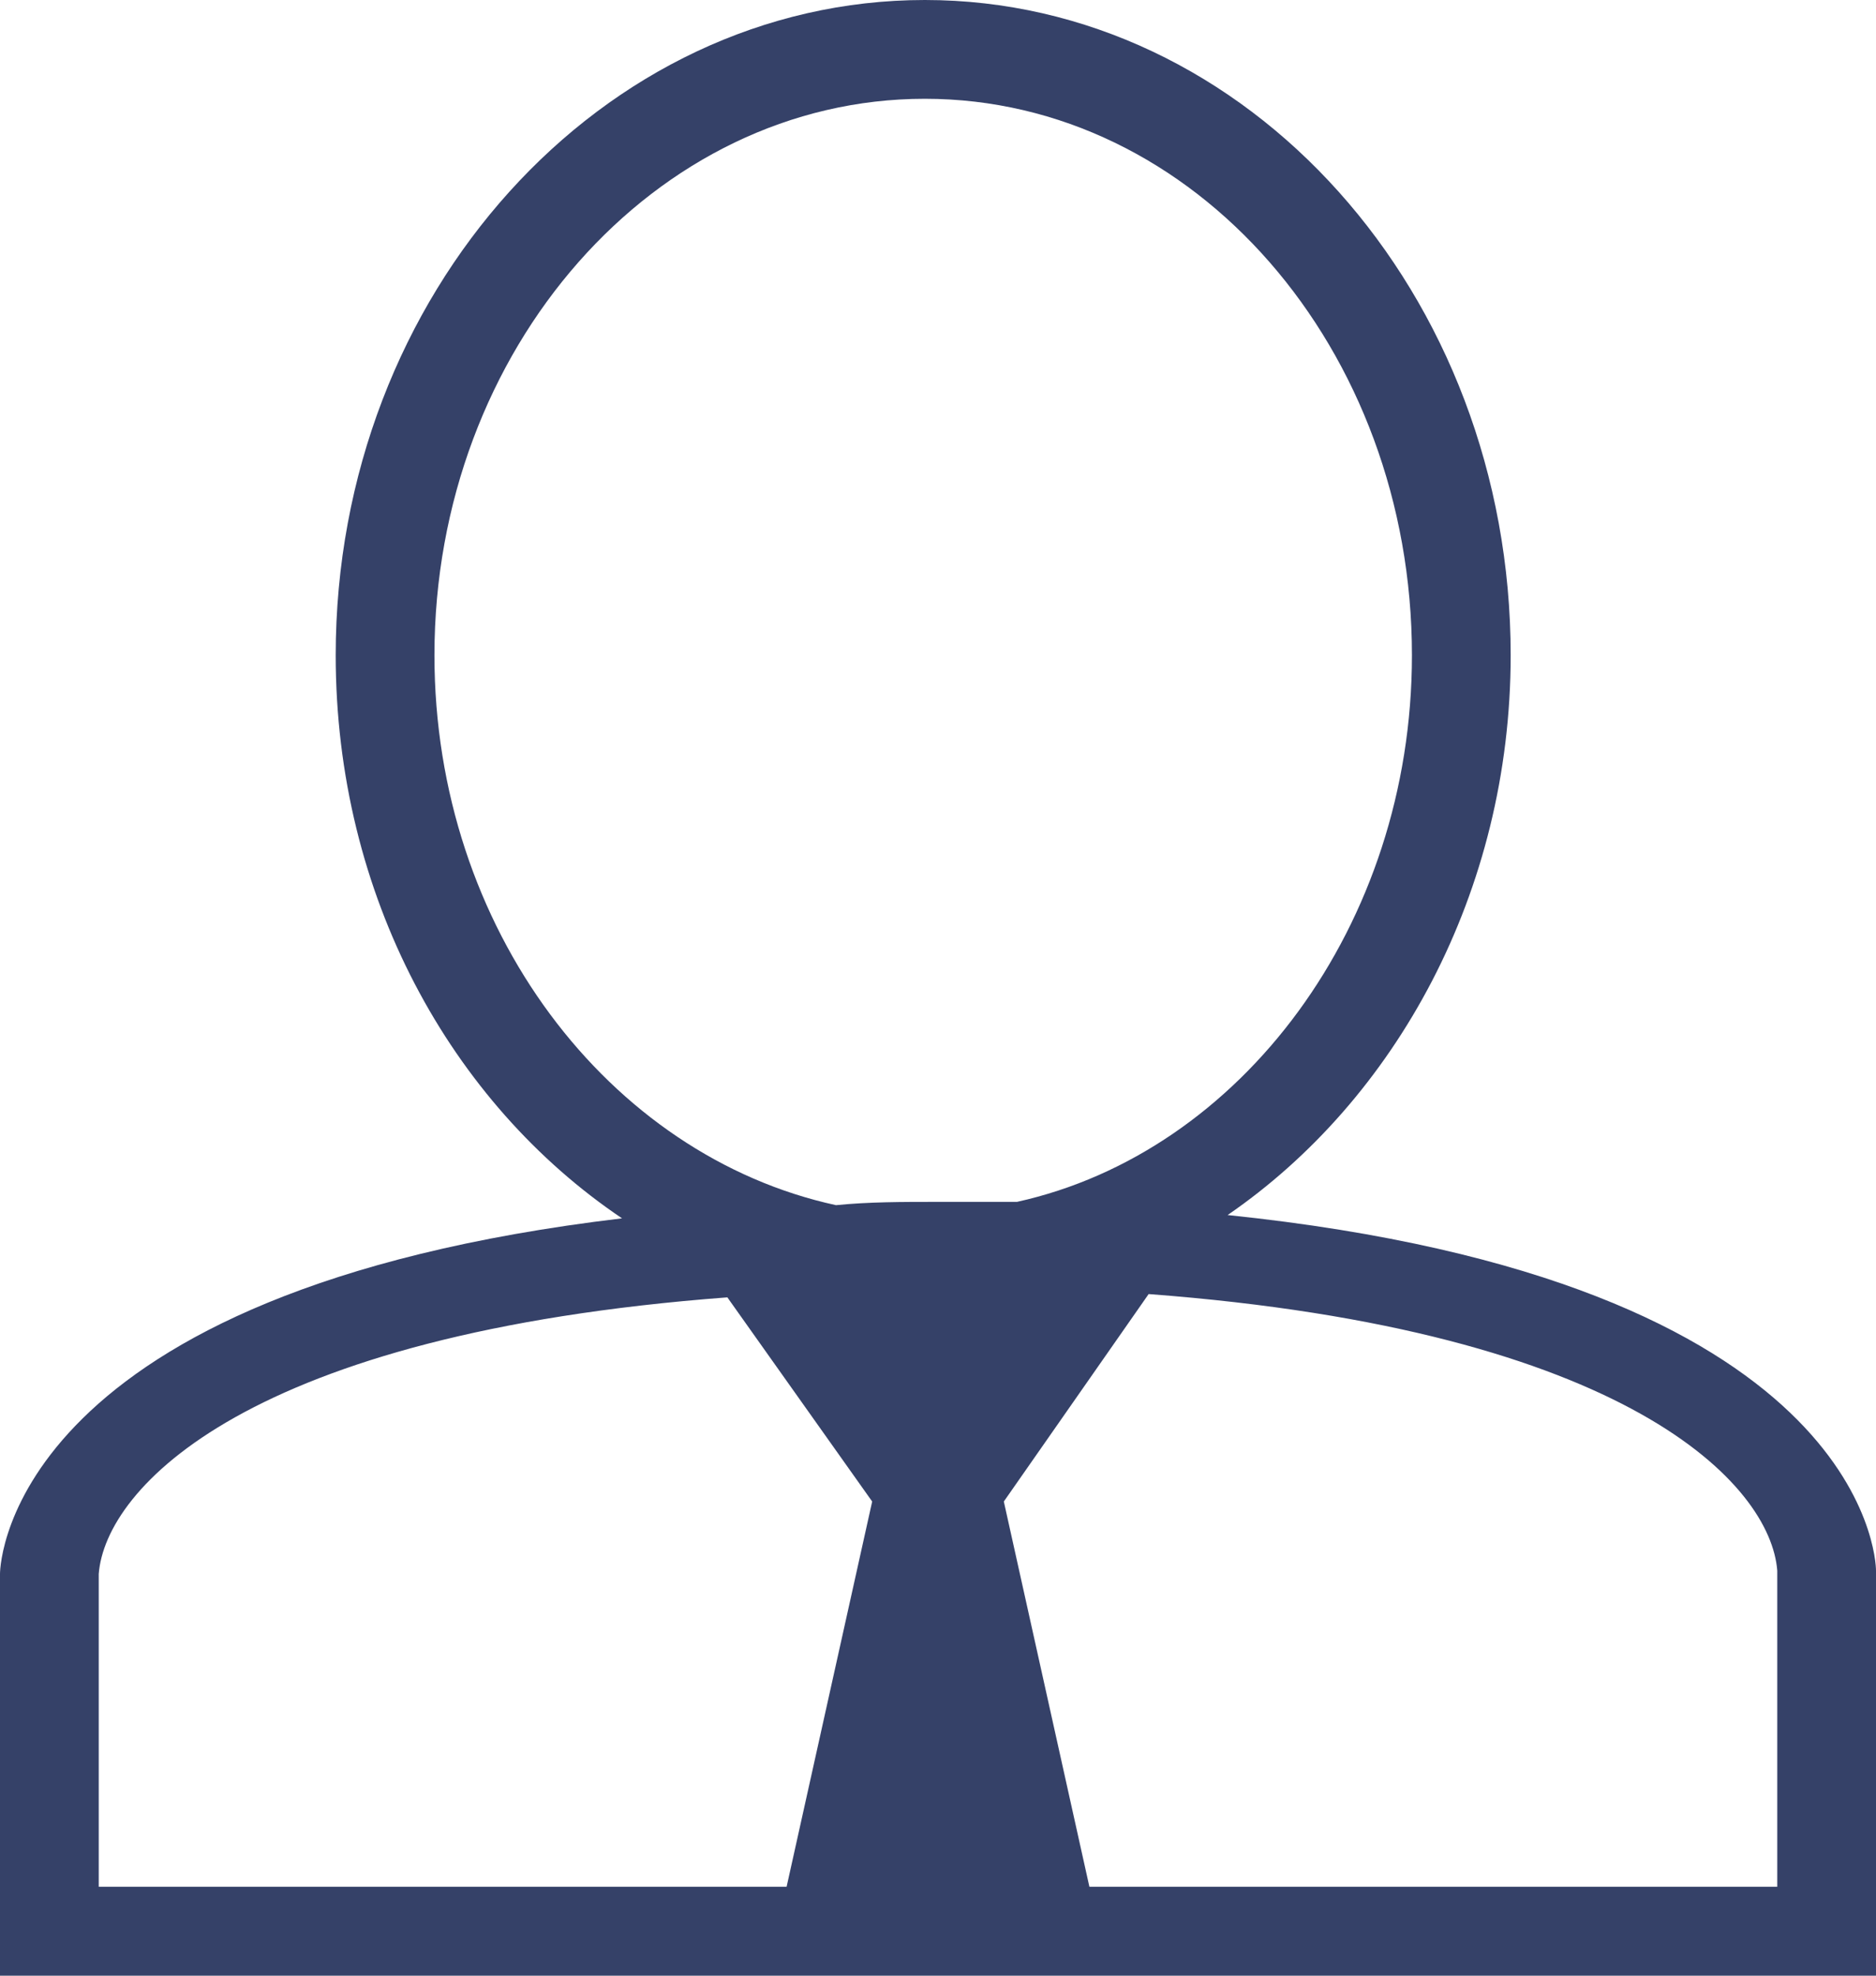 <?xml version="1.0" encoding="utf-8"?>
<!-- Generator: Adobe Illustrator 22.0.1, SVG Export Plug-In . SVG Version: 6.00 Build 0)  -->
<svg version="1.1" id="レイヤー_1" xmlns="http://www.w3.org/2000/svg" xmlns:xlink="http://www.w3.org/1999/xlink" x="0px"
	 y="0px" viewBox="0 0 57 60" style="enable-background:new 0 0 57 60;" xml:space="preserve">
<style type="text/css">
	.st0{fill:#354168;}
</style>
<path class="st0" d="M37.3,36.9c5.1-3.5,8.6-9.8,8.6-17c0-11-8-19.9-17.8-19.9S10.2,8.9,10.2,19.9c0,7.3,3.5,13.6,8.7,17.1
	C0.4,39.2,0,47.4,0,47.8V60h57V47.7C57,47.3,56.6,38.9,37.3,36.9z M13.2,19.9C13.2,10.6,19.9,3,28.1,3s14.8,7.6,14.8,16.9
	c0,8.2-5.2,15.1-12,16.6c-0.8,0-1.6,0-2.4,0c0,0,0,0,0,0v0v0c-1.1,0-2.1,0-3.1,0.1C18.5,35.1,13.2,28.2,13.2,19.9z M3,47.8
	c0.2-2.6,4.5-7.3,19.1-8.4l4.4,6.2l-2.6,11.7H3L3,47.8z M54,57.3H33.1l-2.6-11.7l4.4-6.3c14.6,1.1,18.9,5.8,19.1,8.4V57.3z"/>
</svg>
